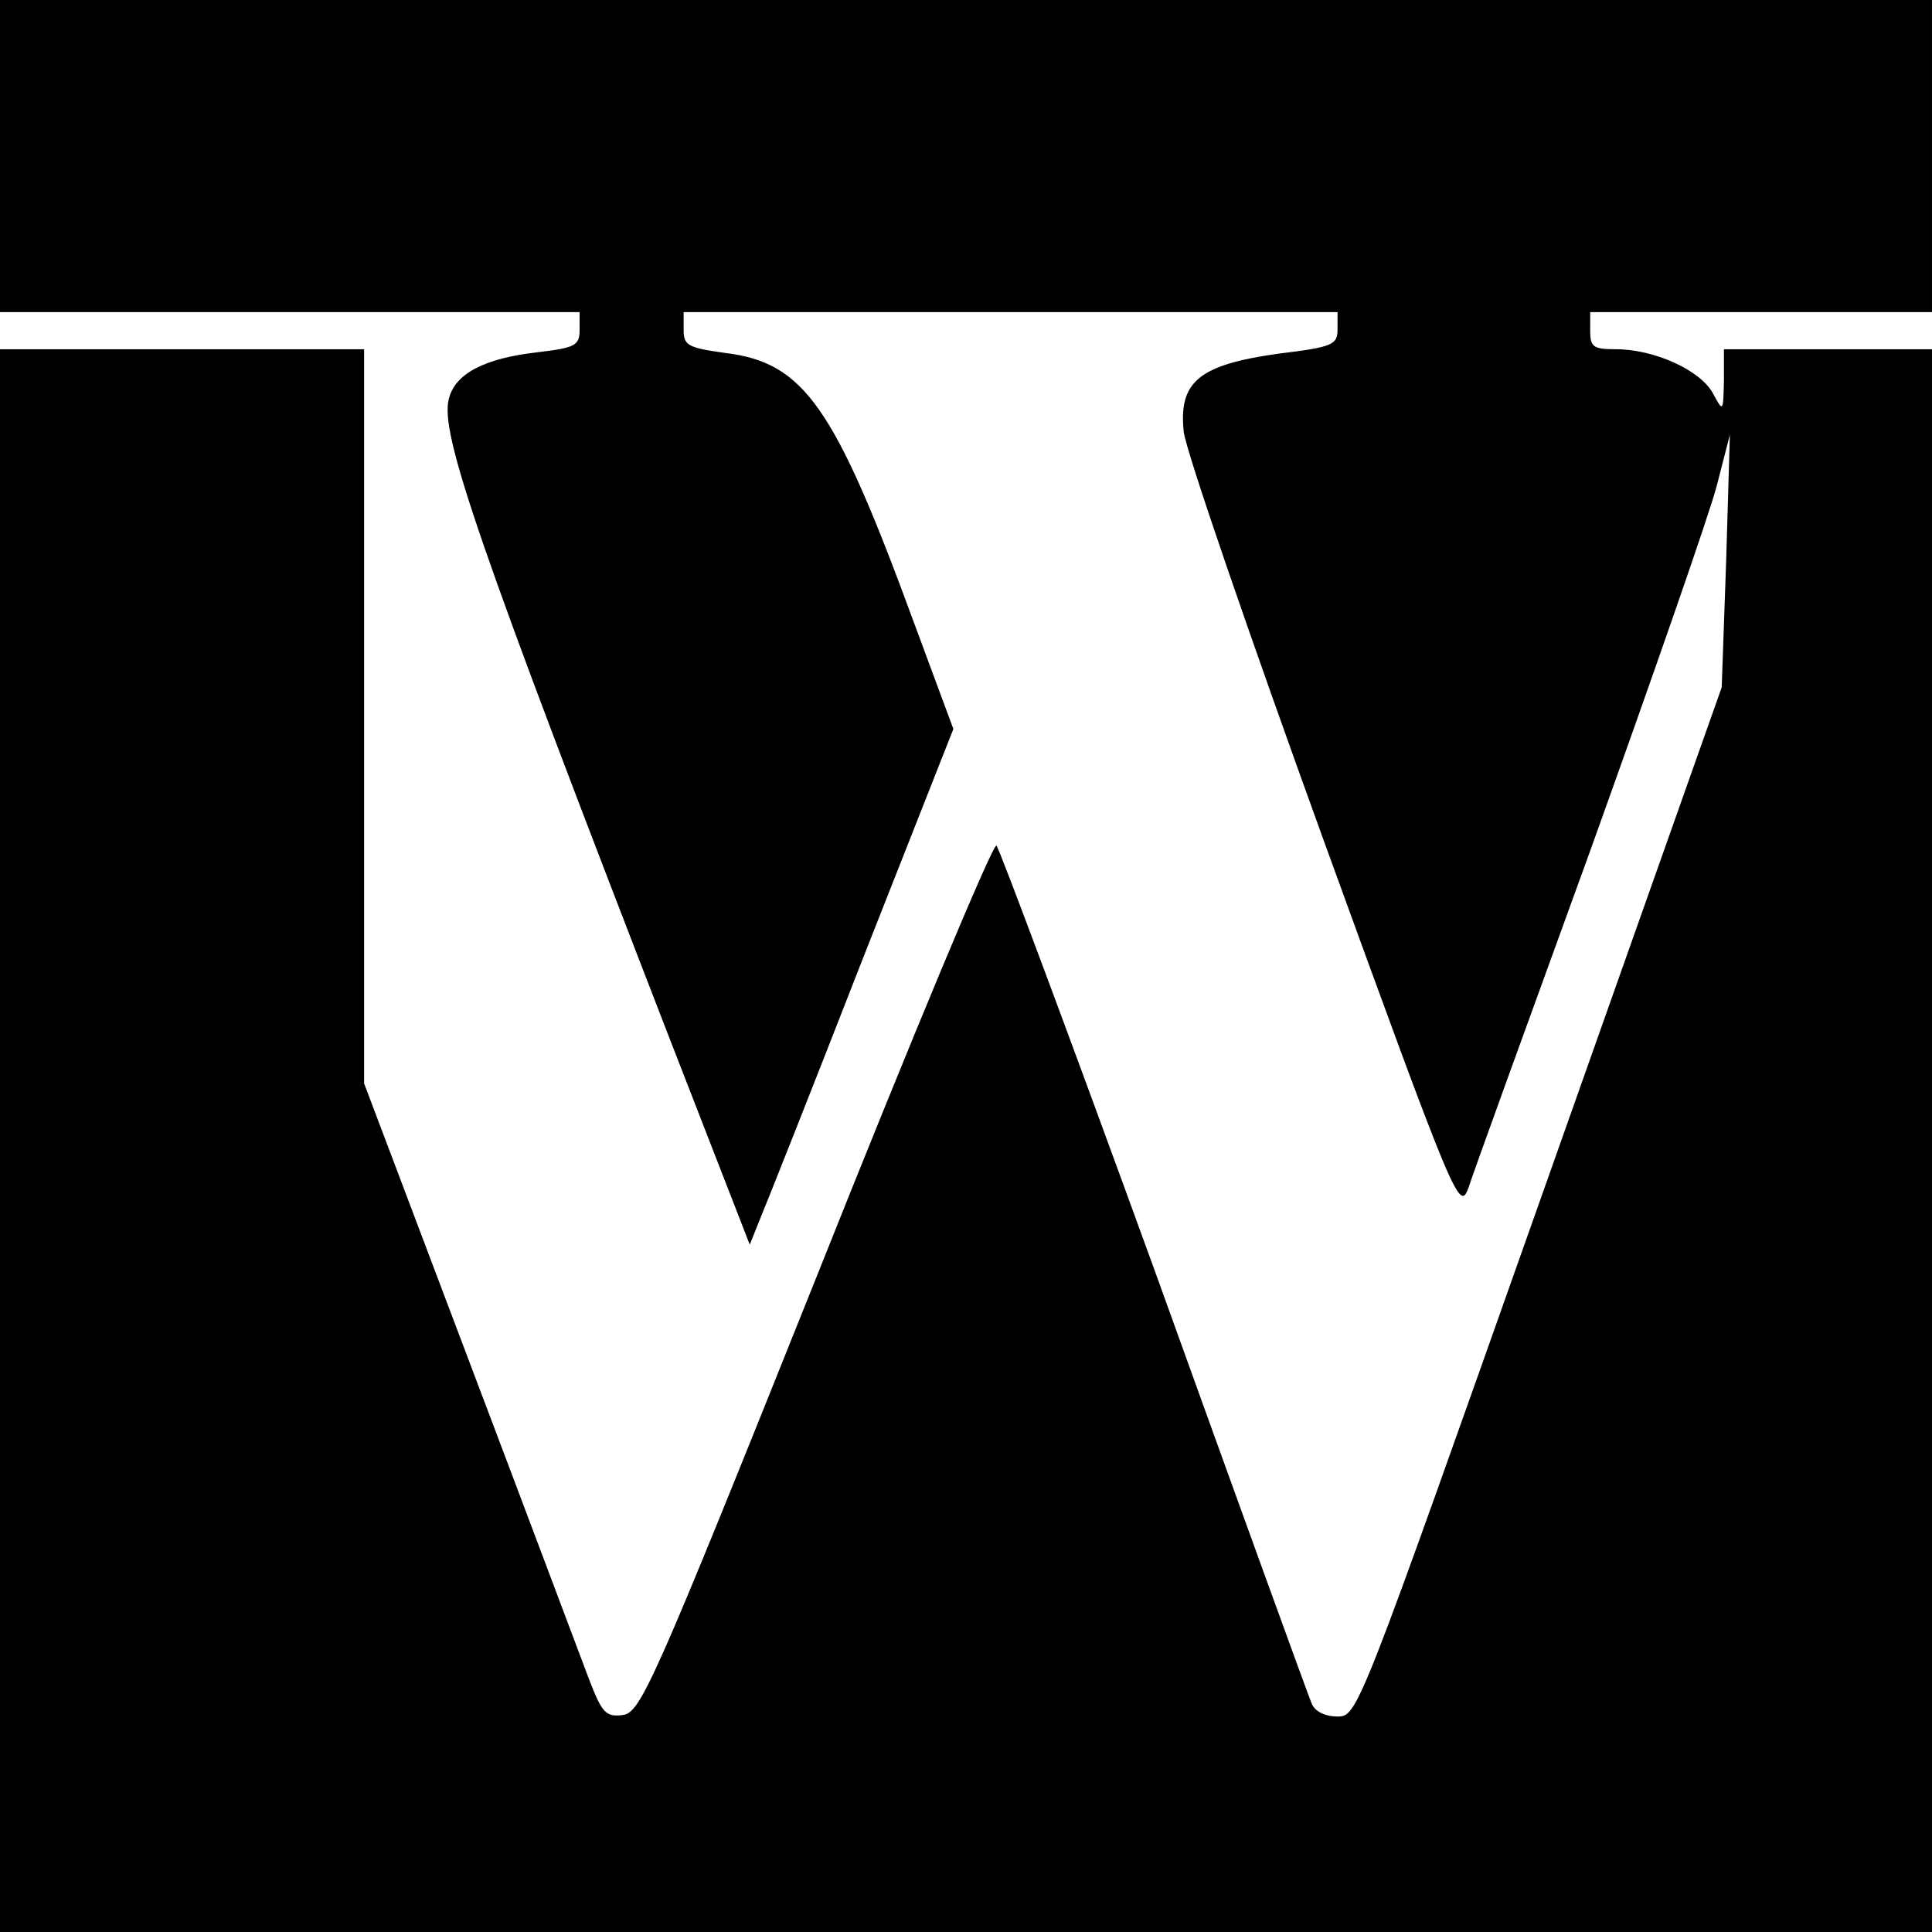 <?xml version="1.0" standalone="no"?>
<!DOCTYPE svg PUBLIC "-//W3C//DTD SVG 20010904//EN"
 "http://www.w3.org/TR/2001/REC-SVG-20010904/DTD/svg10.dtd">
<svg version="1.0" xmlns="http://www.w3.org/2000/svg"
 width="260pt" height="260pt" viewBox="0 0 260 260"
 preserveAspectRatio="xMidYMid meet">
<g transform="translate(0,260) scale(0.1,-0.1)"
fill="#000000" stroke="none">
<path d="M0 2390 l0 -210 390 0 390 0 0 -24 c0 -21 -6 -24 -56 -30 -72 -8
-112 -29 -120 -63 -12 -46 38 -192 300 -868 l105 -270 14 35 c8 19 70 175 137
347 l123 312 -53 143 c-107 292 -148 350 -254 363 -50 7 -56 10 -56 31 l0 24
440 0 440 0 0 -23 c0 -21 -6 -24 -80 -33 -107 -15 -134 -38 -127 -105 3 -26
88 -273 188 -549 177 -487 183 -501 195 -469 6 19 80 223 164 454 83 231 160
452 170 490 l18 70 -5 -170 -6 -170 -245 -692 c-244 -689 -245 -693 -272 -693
-17 0 -31 7 -35 18 -4 9 -99 271 -211 582 -113 311 -209 568 -213 572 -4 5
-113 -256 -242 -580 -221 -552 -237 -587 -261 -590 -23 -3 -28 3 -46 50 -11
29 -83 221 -161 427 l-141 373 0 494 0 494 -245 0 -245 0 0 -1065 0 -1065
1300 0 1300 0 0 1065 0 1065 -140 0 -140 0 0 -42 c-1 -43 -1 -43 -15 -17 -17
31 -79 59 -130 59 -31 0 -35 3 -35 25 l0 25 230 0 230 0 0 210 0 210 -1300 0
-1300 0 0 -210z"/>
</g>
</svg>
